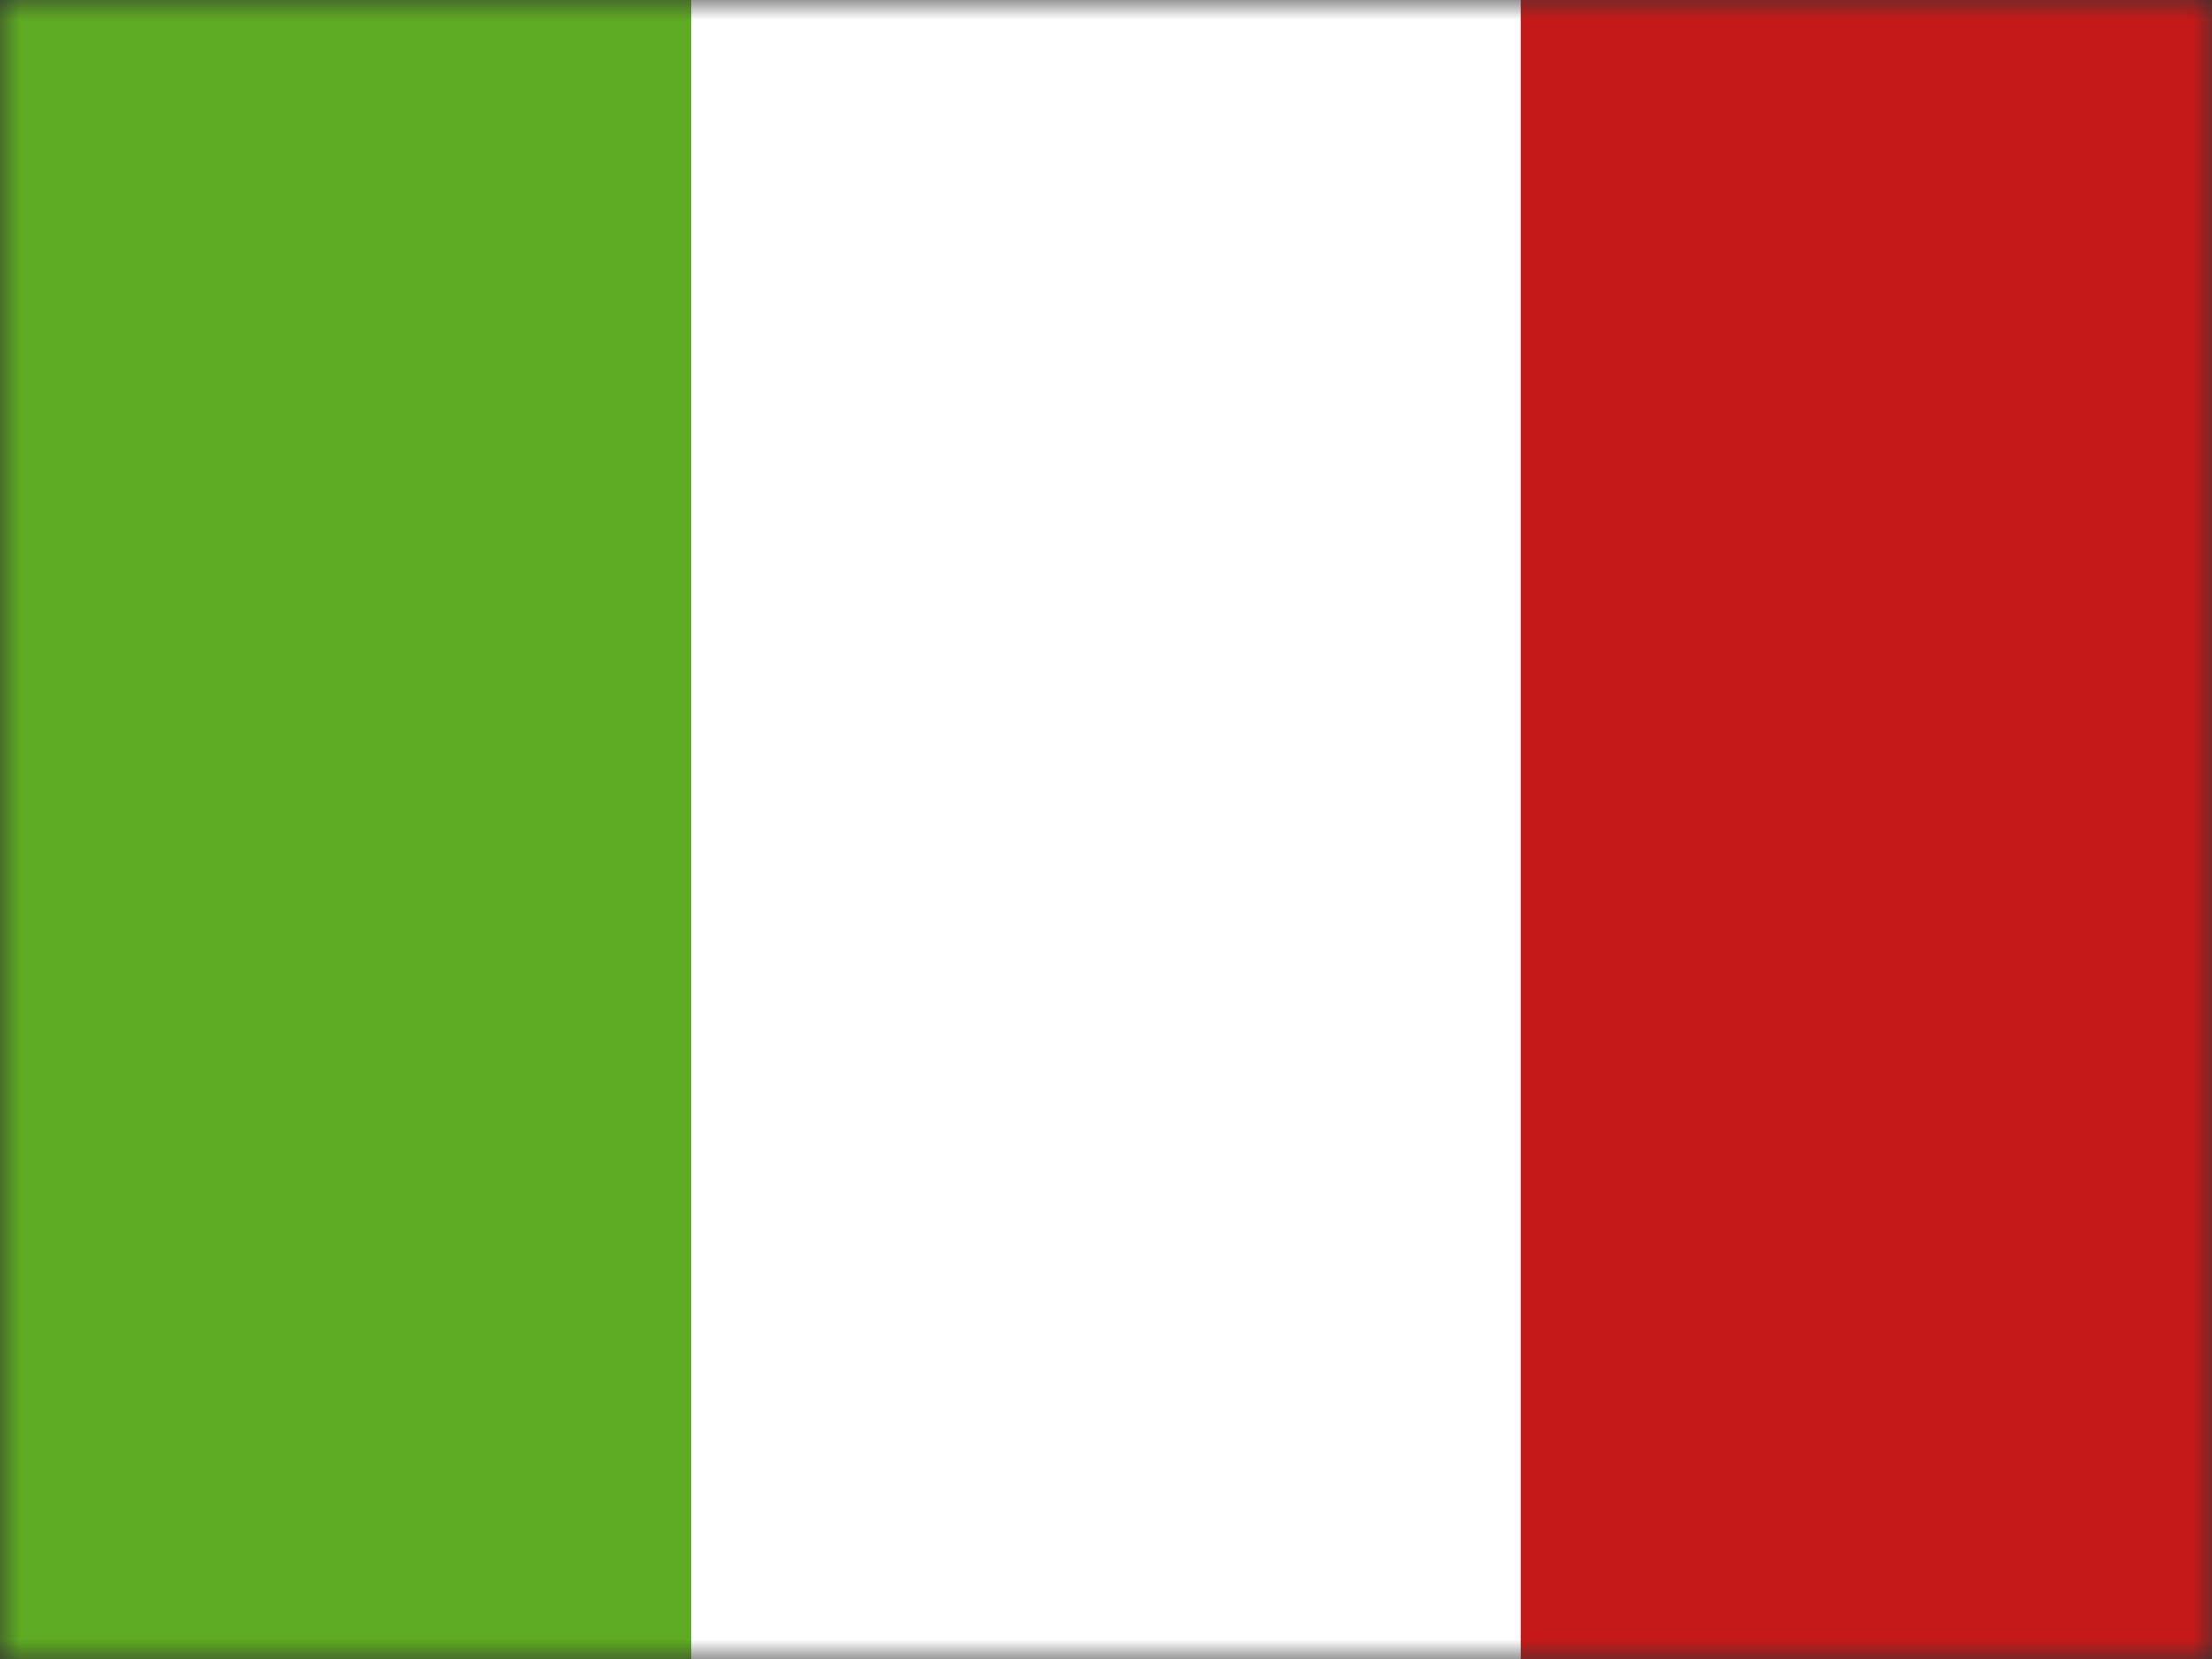 <svg width="56" height="42" viewBox="0 0 56 42" fill="none" xmlns="http://www.w3.org/2000/svg">
<rect x="0" y="0" width="56" height="42" fill="#333333" stroke="none"/>
<mask id="mask0_48_3578" style="mask-type:luminance" maskUnits="userSpaceOnUse" x="0" y="0" width="56" height="42">
<rect width="56" height="42" fill="white"/>
</mask>
<g mask="url(#mask0_48_3578)">
<path fill-rule="evenodd" clip-rule="evenodd" d="M38.5 0H56V42H38.5V0Z" fill="#C51918"/>
<path fill-rule="evenodd" clip-rule="evenodd" d="M0 0H21V42H0V0Z" fill="#5EAA22"/>
<path fill-rule="evenodd" clip-rule="evenodd" d="M17.5 0H38.5V42H17.5V0Z" fill="white"/>
</g>
</svg>

